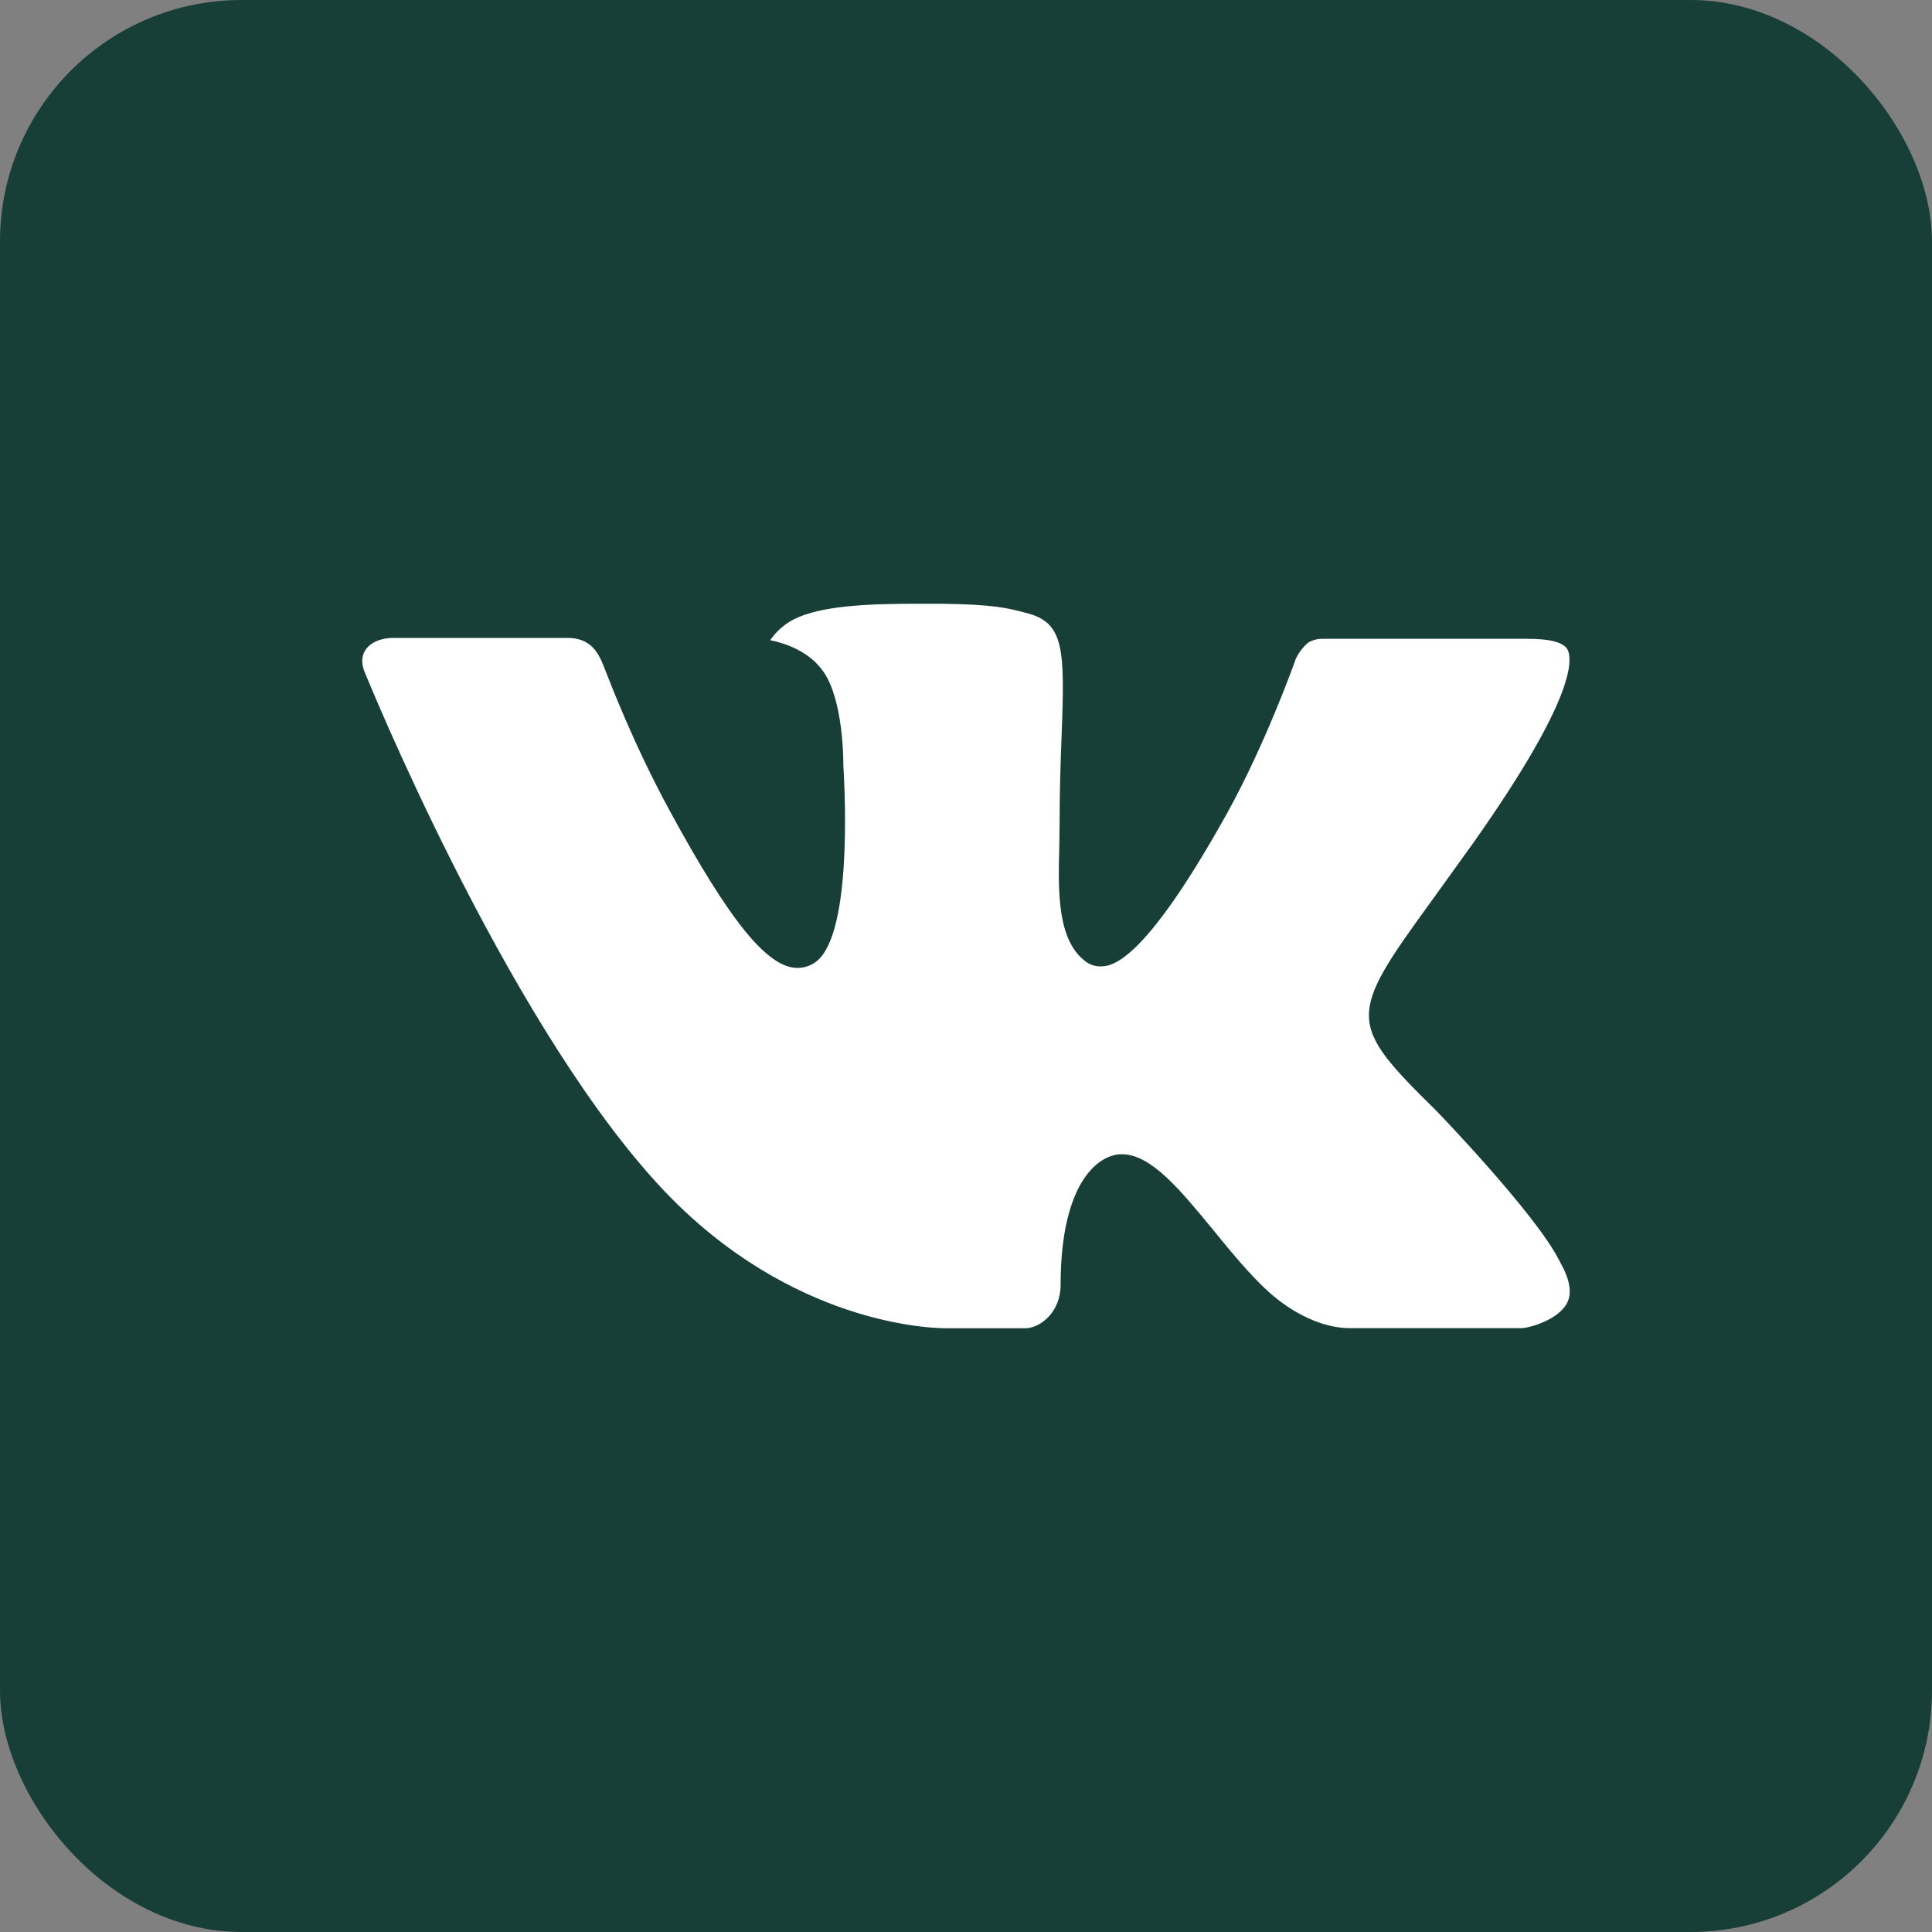<?xml version="1.0" encoding="UTF-8"?> <svg xmlns="http://www.w3.org/2000/svg" width="40" height="40" viewBox="0 0 40 40" fill="none"><rect x="0" y="0" width="40" height="40" fill="#808080" stroke="none"/> <rect width="40" height="40" rx="5" fill="#173F37"></rect> <path d="M29.752 23.012C29.752 23.012 31.774 25.106 32.272 26.077C32.287 26.098 32.292 26.116 32.297 26.124C32.499 26.48 32.551 26.761 32.449 26.968C32.281 27.311 31.71 27.483 31.515 27.498H27.944C27.694 27.498 27.176 27.431 26.547 26.975C26.064 26.623 25.587 26.04 25.123 25.471C24.43 24.628 23.83 23.897 23.226 23.897C23.149 23.896 23.073 23.91 23.001 23.936C22.542 24.09 21.959 24.774 21.959 26.602C21.959 27.174 21.53 27.5 21.227 27.5H19.59C19.033 27.5 16.13 27.296 13.559 24.448C10.405 20.961 7.571 13.966 7.546 13.904C7.368 13.452 7.737 13.207 8.139 13.207H11.748C12.232 13.207 12.387 13.514 12.498 13.79C12.623 14.103 13.095 15.367 13.867 16.788C15.123 19.099 15.896 20.04 16.512 20.04C16.628 20.04 16.741 20.008 16.841 19.948C17.647 19.482 17.497 16.467 17.461 15.845C17.461 15.726 17.459 14.497 17.048 13.906C16.752 13.479 16.25 13.316 15.946 13.254C16.07 13.075 16.233 12.929 16.421 12.83C16.973 12.541 17.968 12.5 18.958 12.5H19.508C20.582 12.515 20.861 12.588 21.248 12.691C22.032 12.888 22.049 13.422 21.979 15.241C21.959 15.758 21.938 16.345 21.938 17.033C21.938 17.181 21.932 17.344 21.932 17.513C21.907 18.443 21.879 19.495 22.504 19.926C22.585 19.979 22.678 20.008 22.774 20.008C22.992 20.008 23.644 20.008 25.411 16.827C26.188 15.423 26.786 13.765 26.827 13.642C26.89 13.508 26.98 13.391 27.092 13.299C27.183 13.249 27.285 13.224 27.388 13.226H31.631C32.096 13.226 32.41 13.299 32.469 13.484C32.571 13.782 32.449 14.692 30.511 17.44L29.648 18.64C27.89 21.055 27.89 21.178 29.752 23.012Z" fill="white"></path> </svg> 